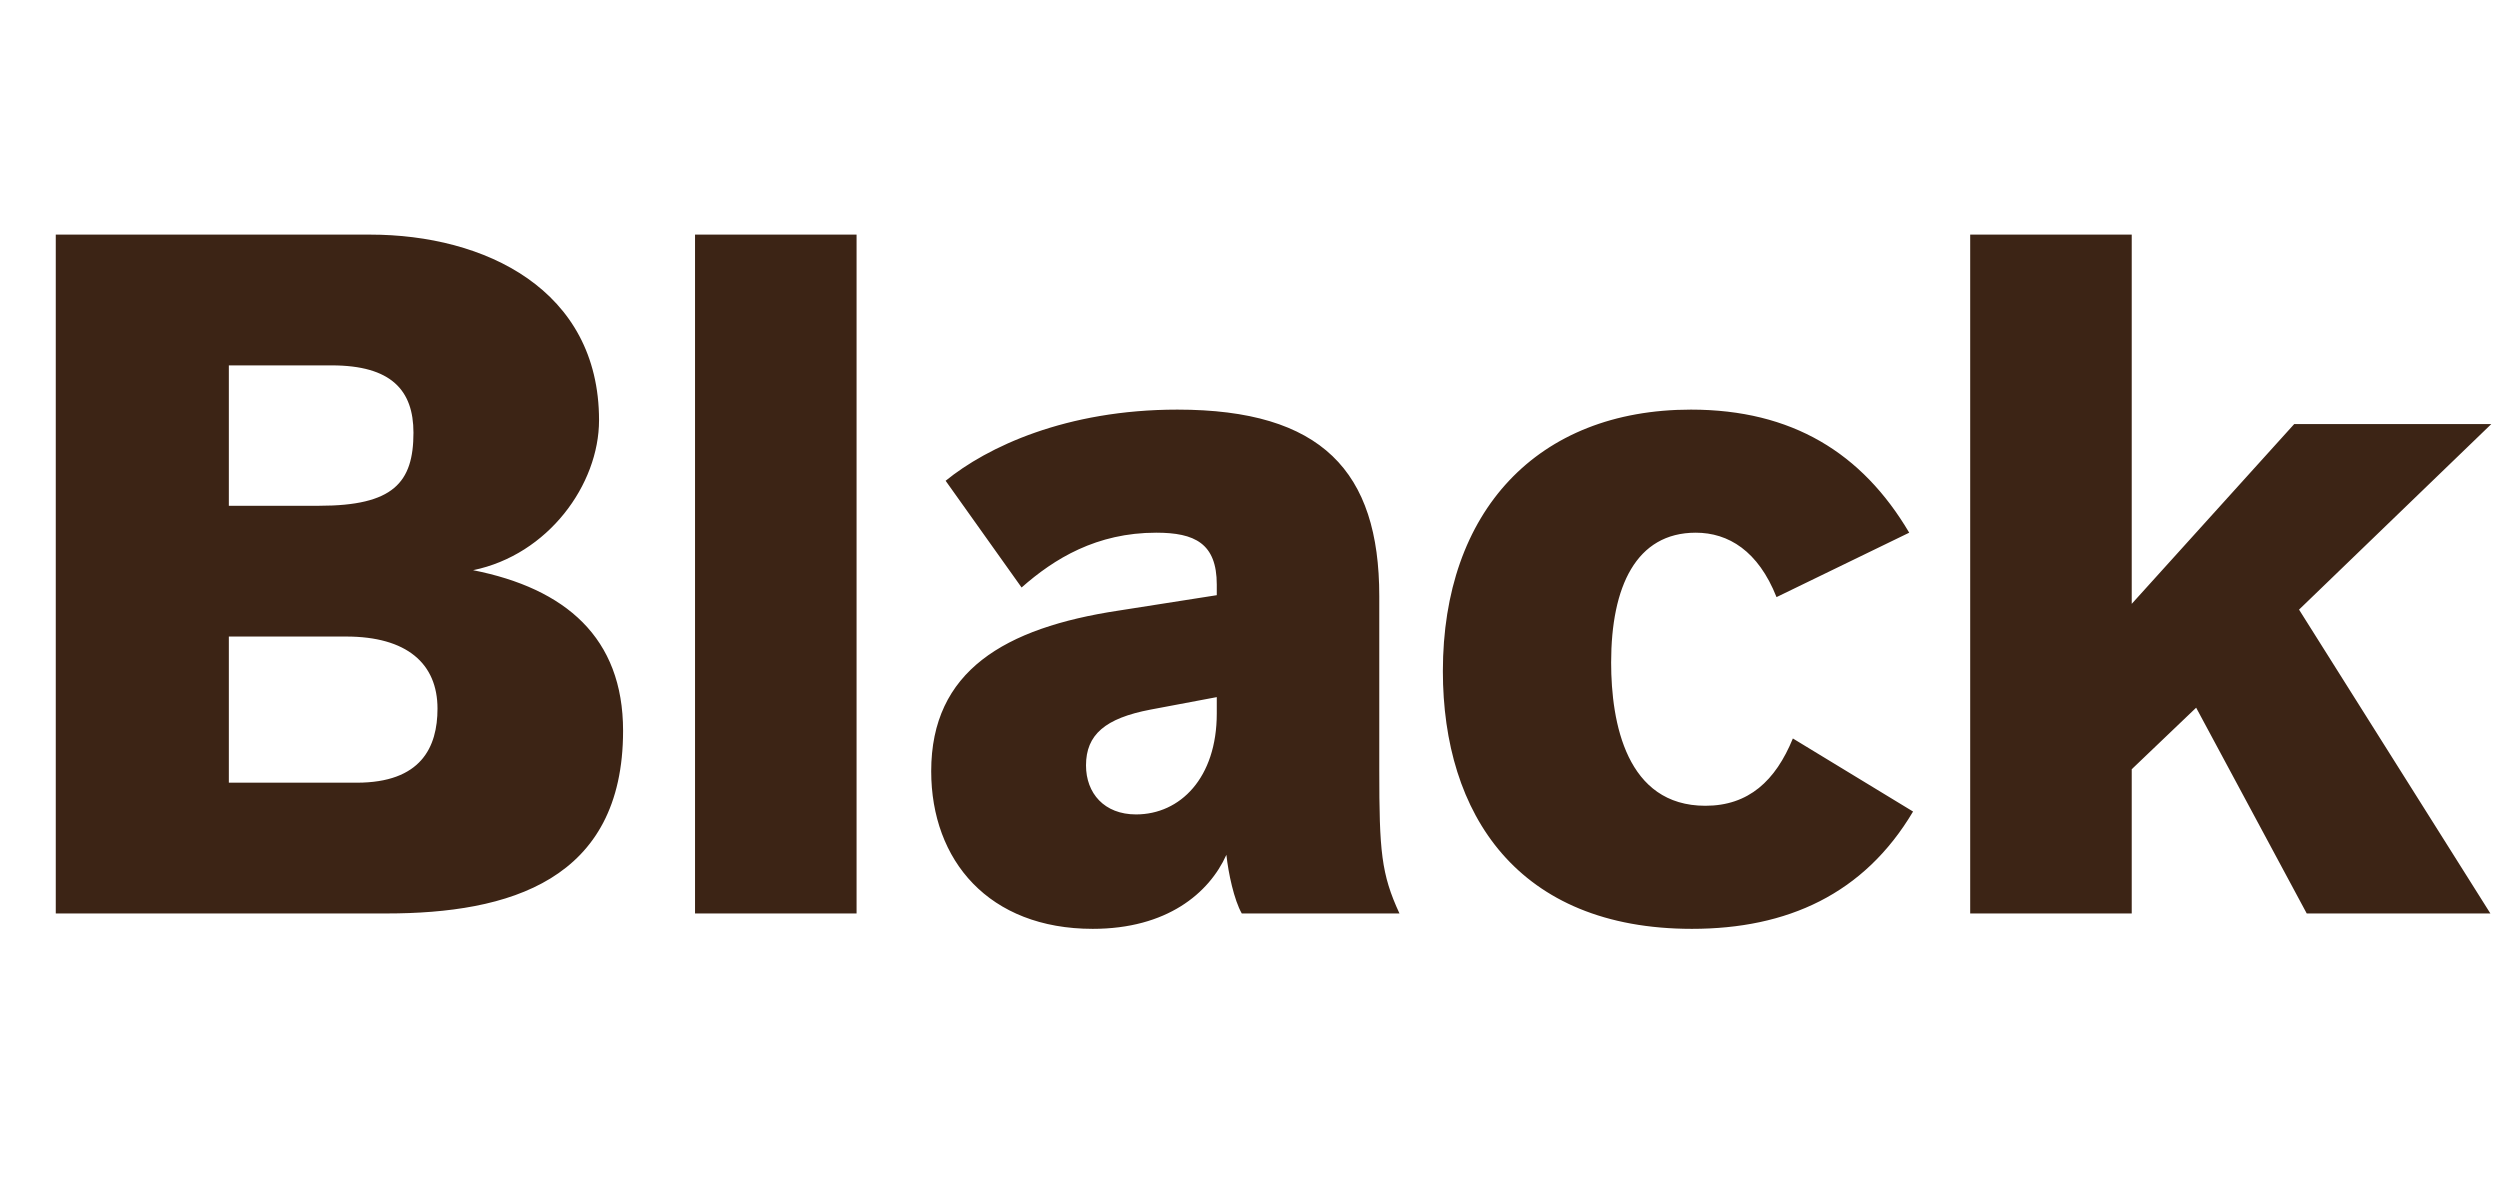 <svg   viewBox="0 0 156 75" fill="none" xmlns="http://www.w3.org/2000/svg">
<path d="M3.48 57V14.64H23.1C30.24 14.64 37.38 18.06 37.38 26.22C37.38 30.24 34.2 34.62 29.52 35.58C35.28 36.72 38.88 39.78 38.88 45.6C38.88 54.96 31.74 57 24.12 57H3.48ZM14.28 31.56H19.92C24.54 31.56 25.8 30.12 25.8 27C25.8 24.36 24.42 22.8 20.7 22.8H14.28V31.56ZM14.28 48.84H22.26C26.28 48.84 27.3 46.62 27.3 44.22C27.3 41.4 25.38 39.72 21.6 39.72H14.28V48.84ZM43.37 57V14.64H53.45V57H43.37ZM87.327 57H77.487C77.007 56.16 76.647 54.48 76.527 53.34C75.447 55.74 72.807 57.96 68.187 57.96C61.707 57.96 58.107 53.7 58.107 48.12C58.107 41.88 62.667 39.18 69.807 38.1L75.927 37.14V36.48C75.927 33.9 74.547 33.24 72.147 33.24C68.427 33.24 65.787 34.86 63.747 36.66L59.007 30C61.587 27.9 66.507 25.56 73.467 25.56C82.467 25.56 86.067 29.4 86.067 37.2V48.06C86.067 53.1 86.187 54.54 87.327 57ZM75.927 44.52V43.5L71.787 44.28C68.967 44.82 67.767 45.84 67.767 47.76C67.767 49.5 68.907 50.82 70.887 50.82C73.647 50.82 75.927 48.54 75.927 44.52ZM111.875 46.08L119.375 50.64C116.315 55.8 111.515 57.96 105.575 57.96C94.715 57.96 90.035 50.82 90.035 41.88C90.035 31.92 95.915 25.56 105.515 25.56C111.815 25.56 116.195 28.26 119.135 33.24L110.855 37.26C109.715 34.38 107.855 33.24 105.815 33.24C102.095 33.24 100.535 36.6 100.535 41.34C100.535 45.12 101.495 50.28 106.415 50.28C109.115 50.28 110.795 48.72 111.875 46.08ZM122.94 57V14.64H133.02V37.68L143.16 26.46H155.46L143.46 38.04L155.4 57H143.94L137.04 44.16L133.02 48V57H122.94Z" fill="#3C2415"/>
</svg>
